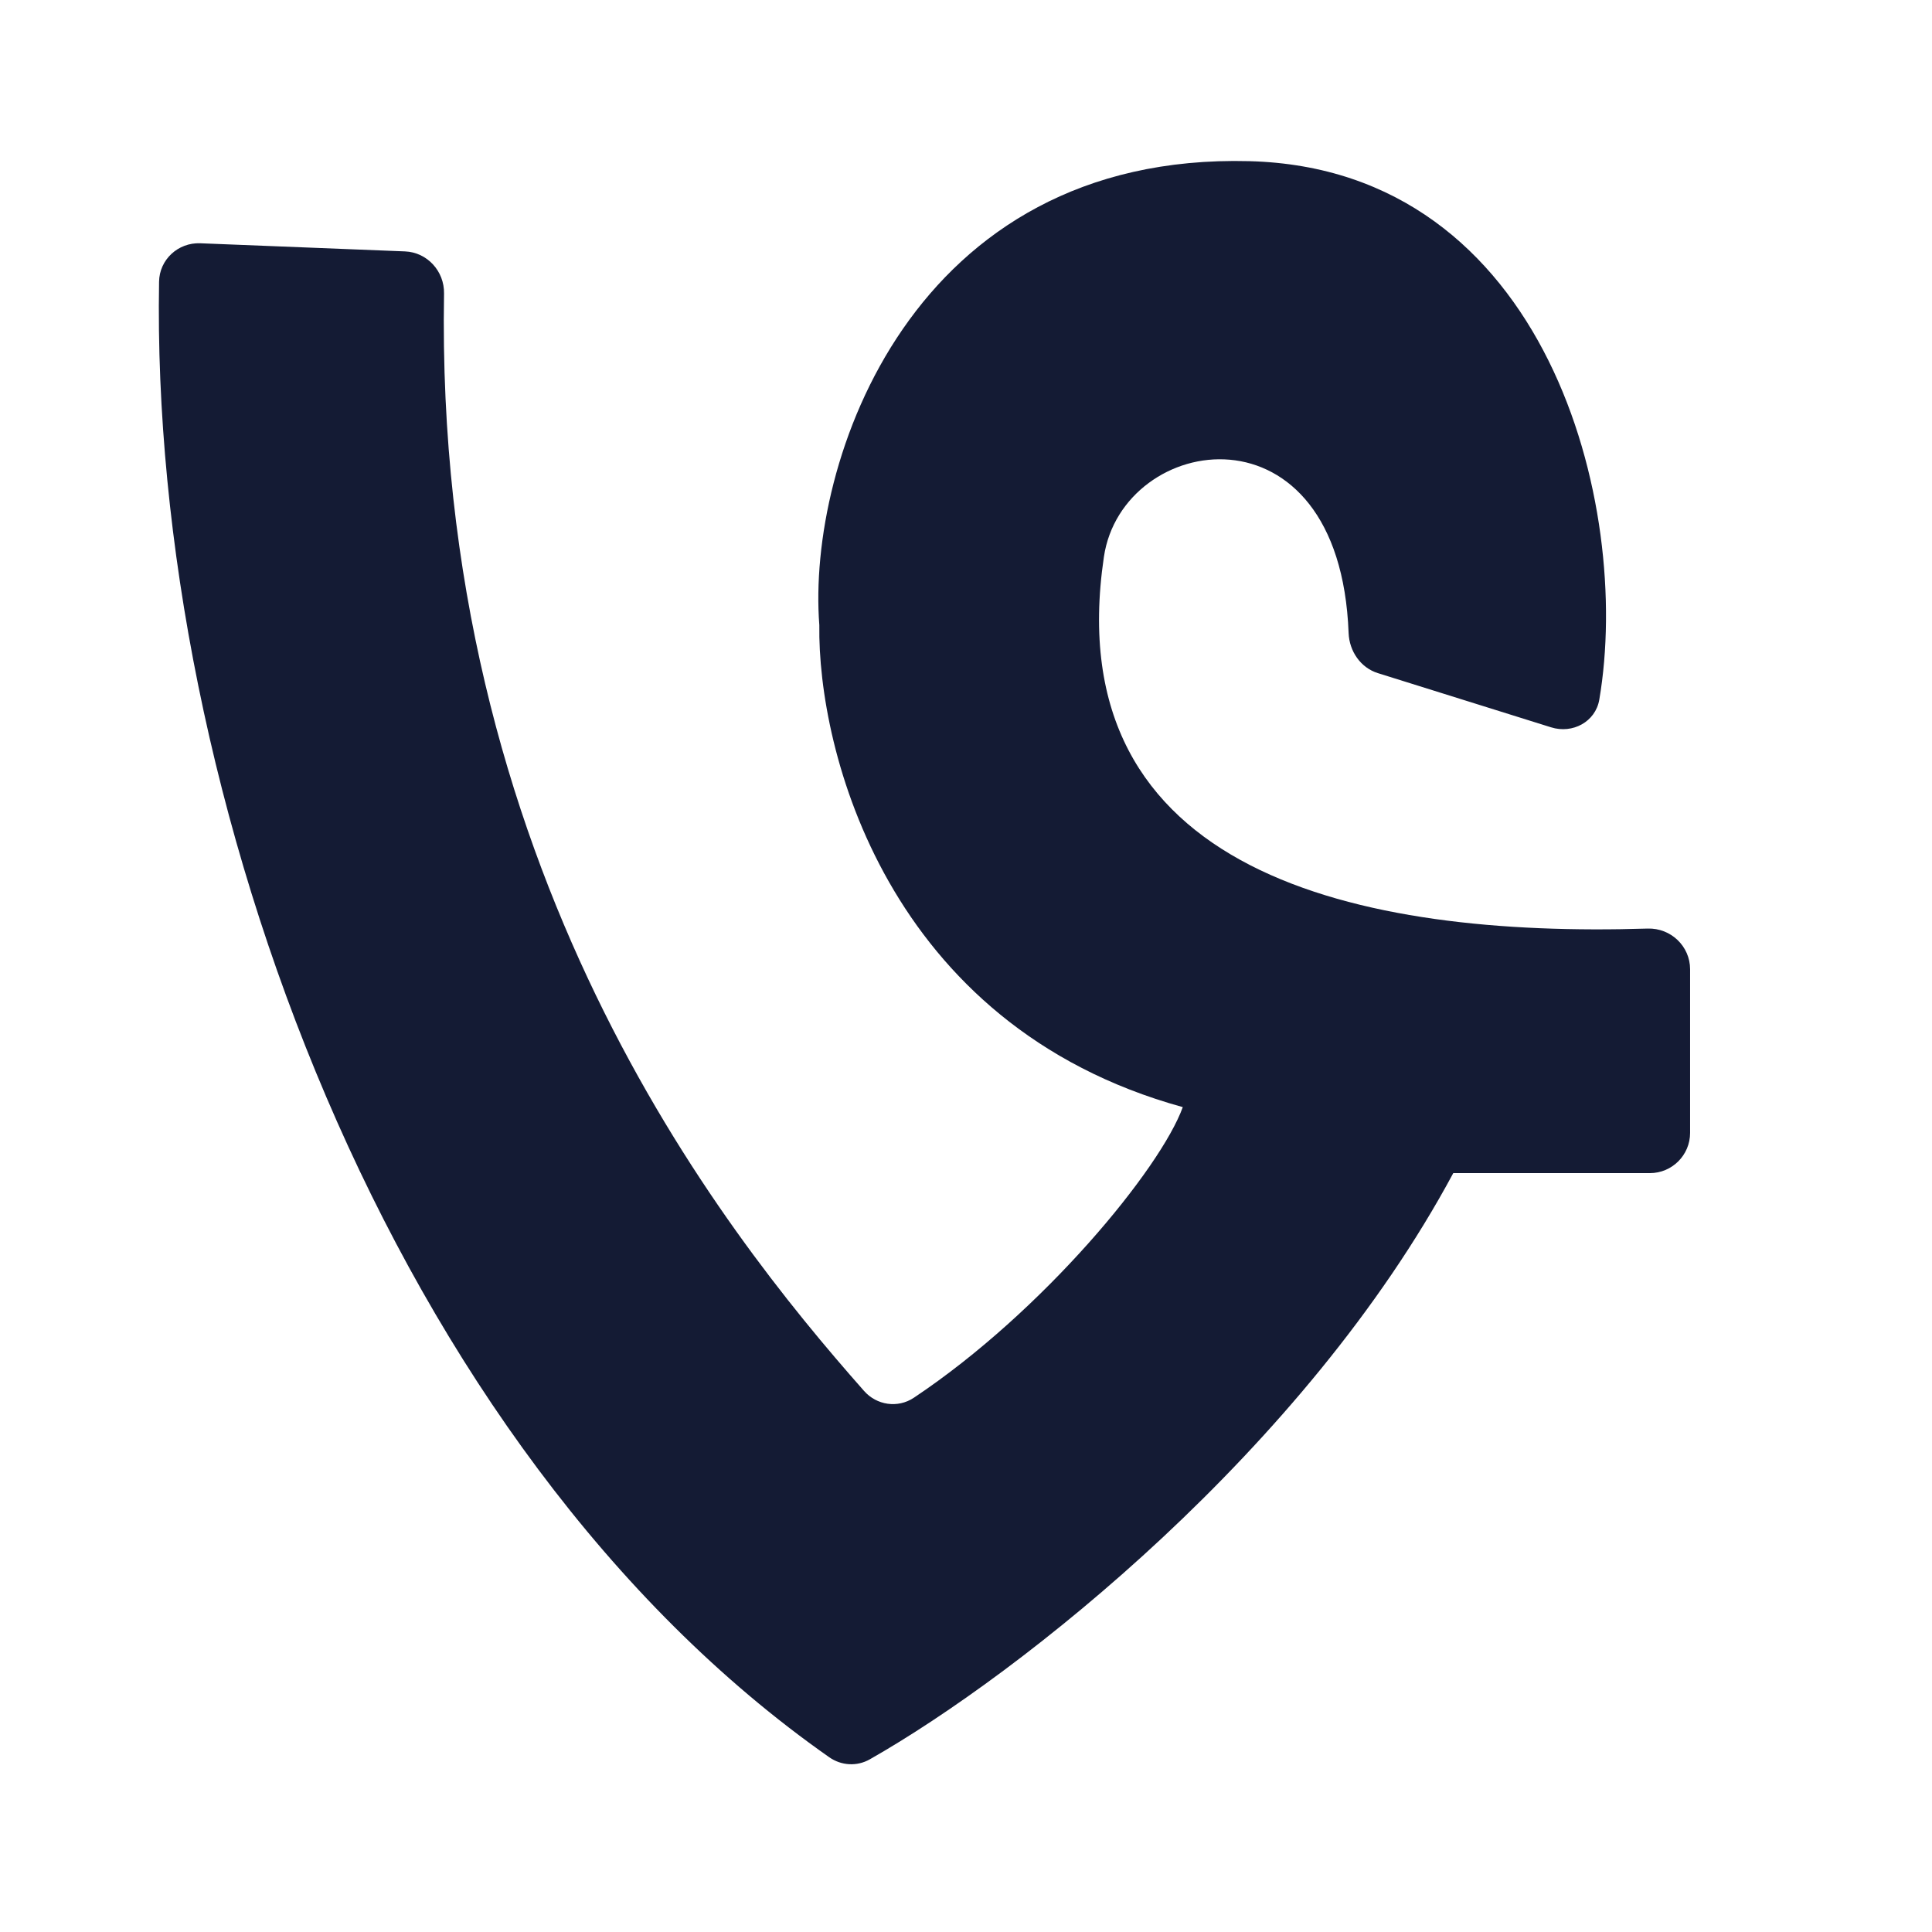 <svg width="24" height="24" viewBox="0 0 24 24" fill="none" xmlns="http://www.w3.org/2000/svg">
<path d="M10.301 21.829C4.848 18.008 1.866 9.882 1.976 3.5C1.98 3.224 2.213 3.011 2.488 3.022L5.031 3.123C5.307 3.134 5.521 3.369 5.516 3.646C5.394 10.757 8.929 15.236 10.733 17.278C10.89 17.457 11.152 17.496 11.351 17.364C12.961 16.291 14.417 14.517 14.693 13.753C11.004 12.736 10.155 9.307 10.178 7.766C10.021 5.746 11.323 1.893 15.519 2.002C19.224 2.099 20.278 6.285 19.867 8.691C19.82 8.967 19.535 9.119 19.268 9.035L17.117 8.362C16.902 8.295 16.762 8.09 16.753 7.865C16.642 4.931 13.942 5.37 13.713 6.918C13.128 10.862 16.891 11.647 20.468 11.535C20.755 11.526 20.995 11.754 20.995 12.041V14.073C20.995 14.349 20.771 14.573 20.495 14.573H18.053C16.212 18 12.684 20.788 10.805 21.855C10.645 21.946 10.451 21.934 10.301 21.829Z" fill="#141B34"/>
</svg>
